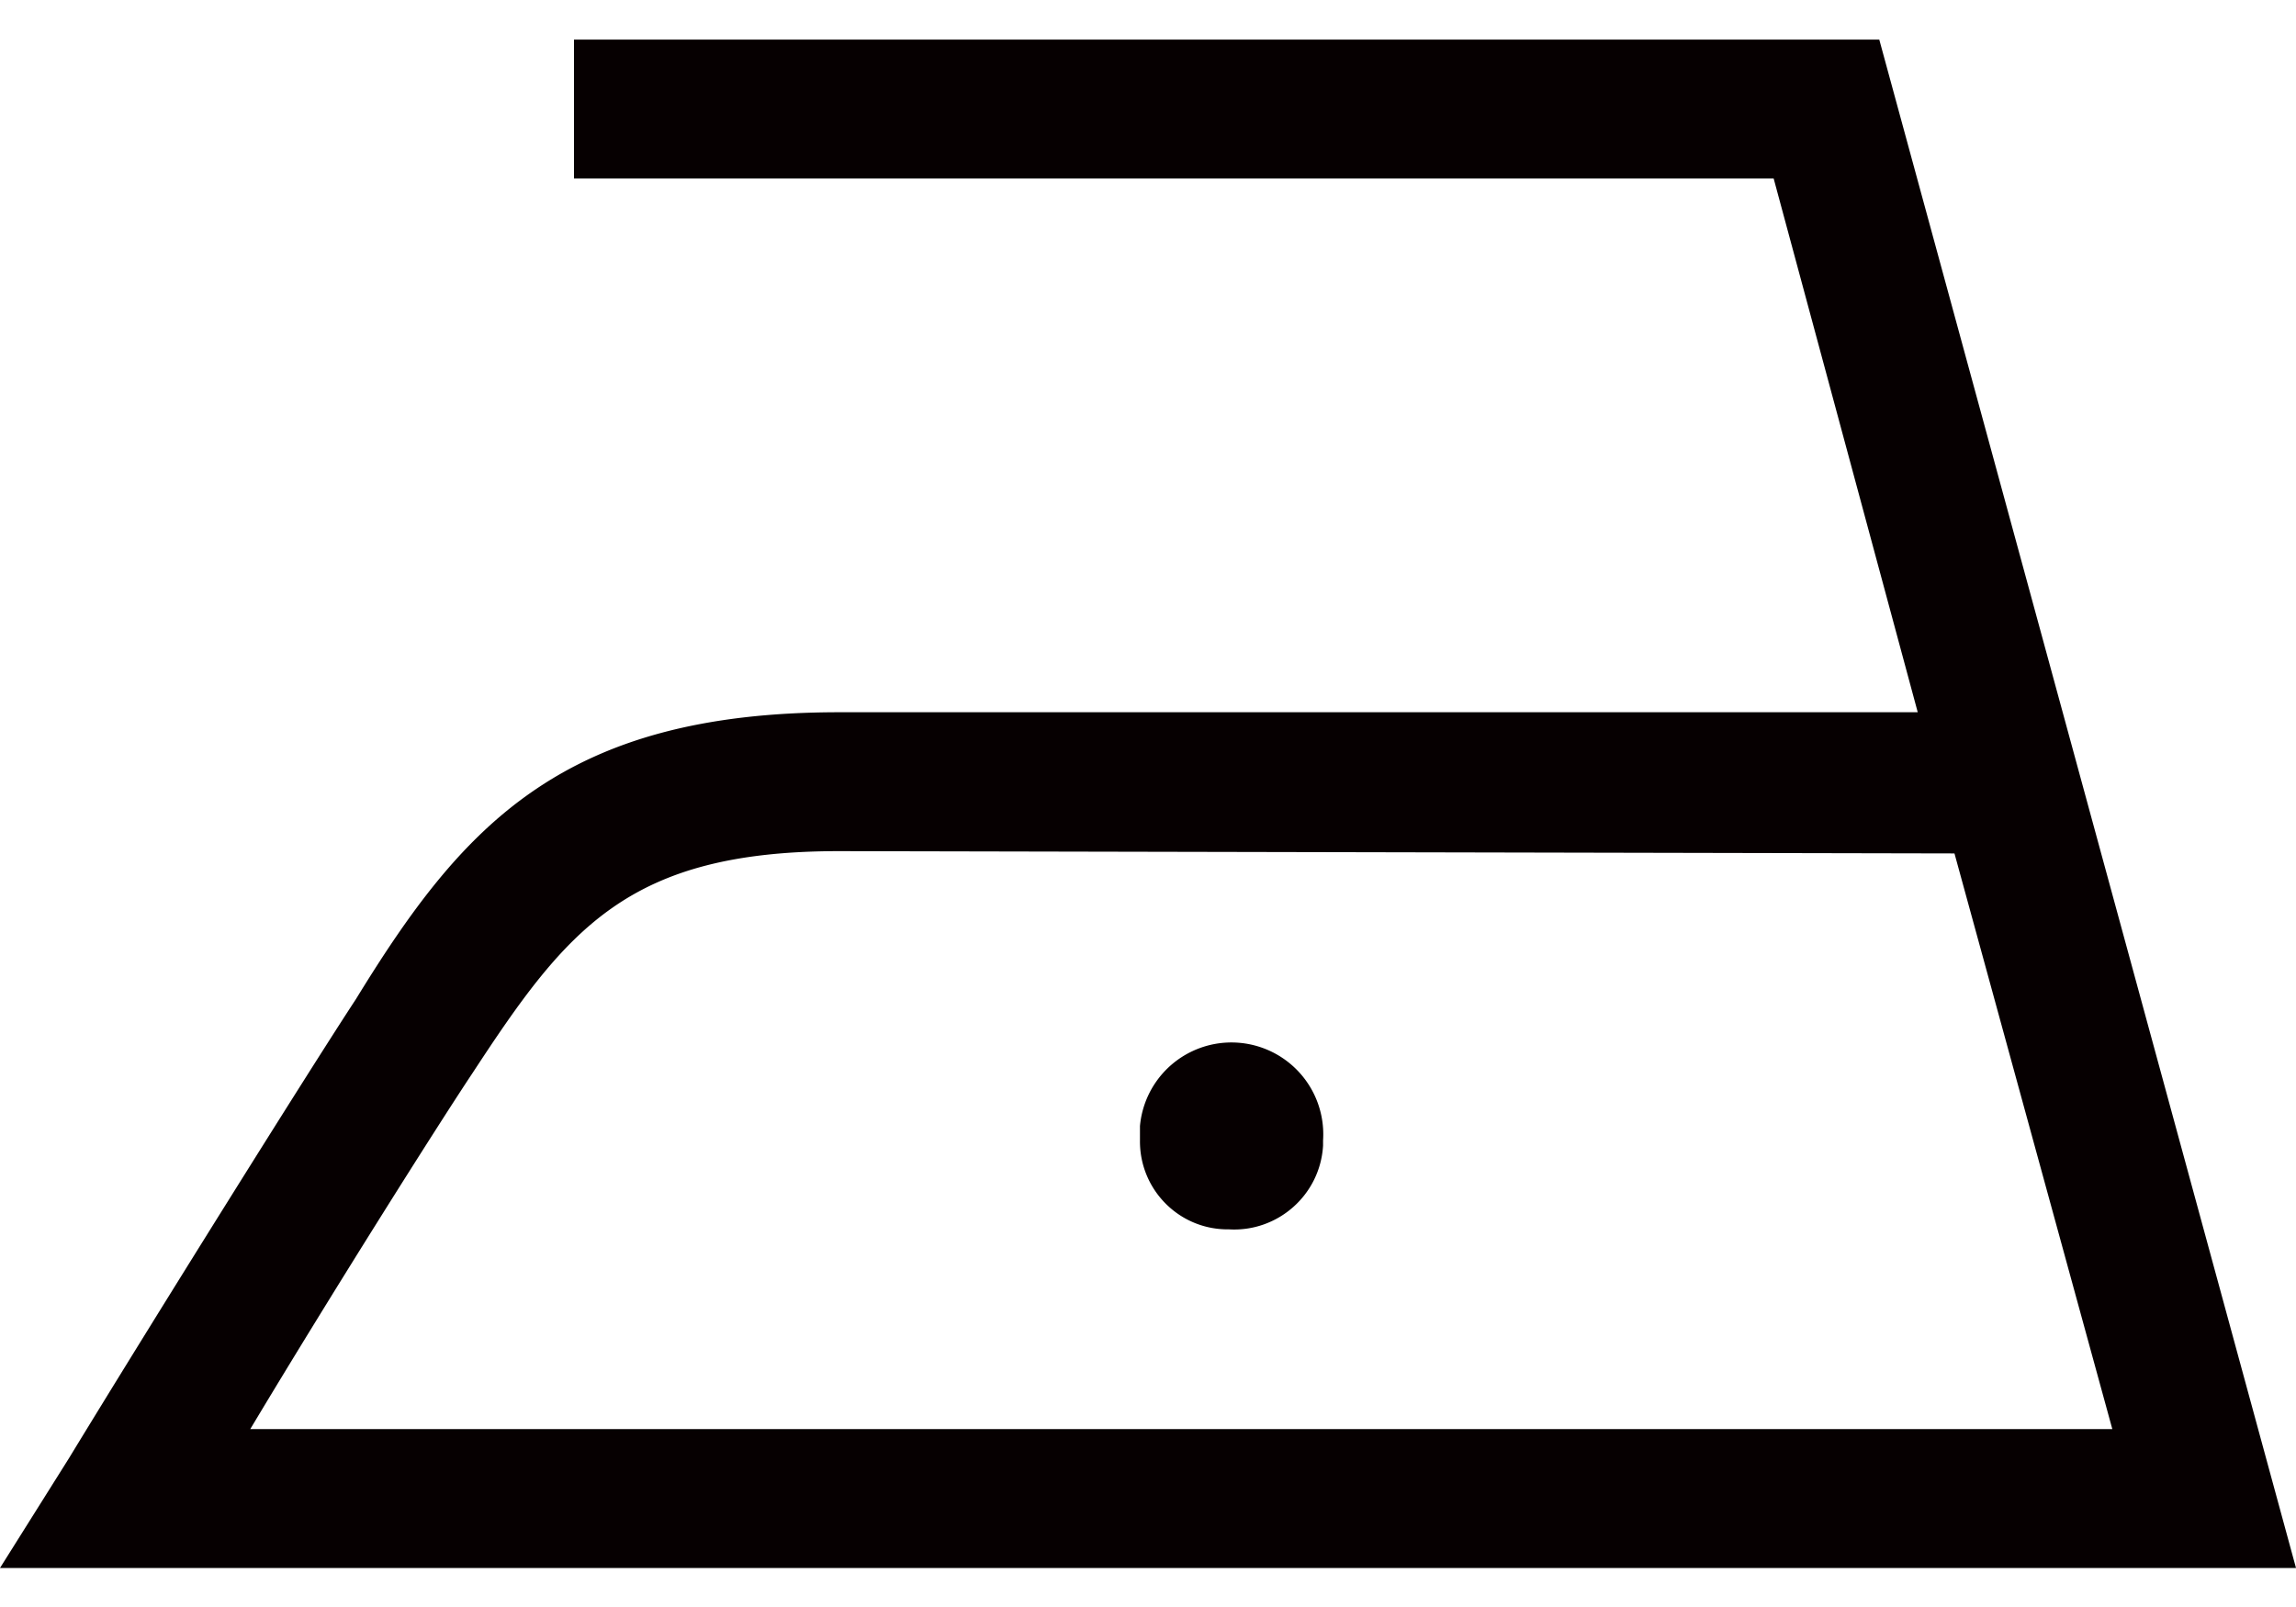 <svg xmlns="http://www.w3.org/2000/svg" viewBox="0 0 40 28" width="40" height="28"><path d="M23.05 19.87a1.6 1.6 0 0 0-3.19-.25v.25c-.01.84.66 1.54 1.51 1.55h.04c.85.05 1.59-.6 1.64-1.46v-.09m11-5L36.8 24.9H4.36c1.45-2.42 3.29-5.33 3.87-6.2 1.65-2.52 2.71-3.87 6.39-3.87l19.43.04ZM40 27.32 32.74.69H10v2.42h20.9l2.51 9.3H14.62c-4.84 0-6.58 2-8.42 5-.77 1.17-3.49 5.52-5 8L0 27.32h40Z" style="fill:#060001;stroke-width:0"/></svg>